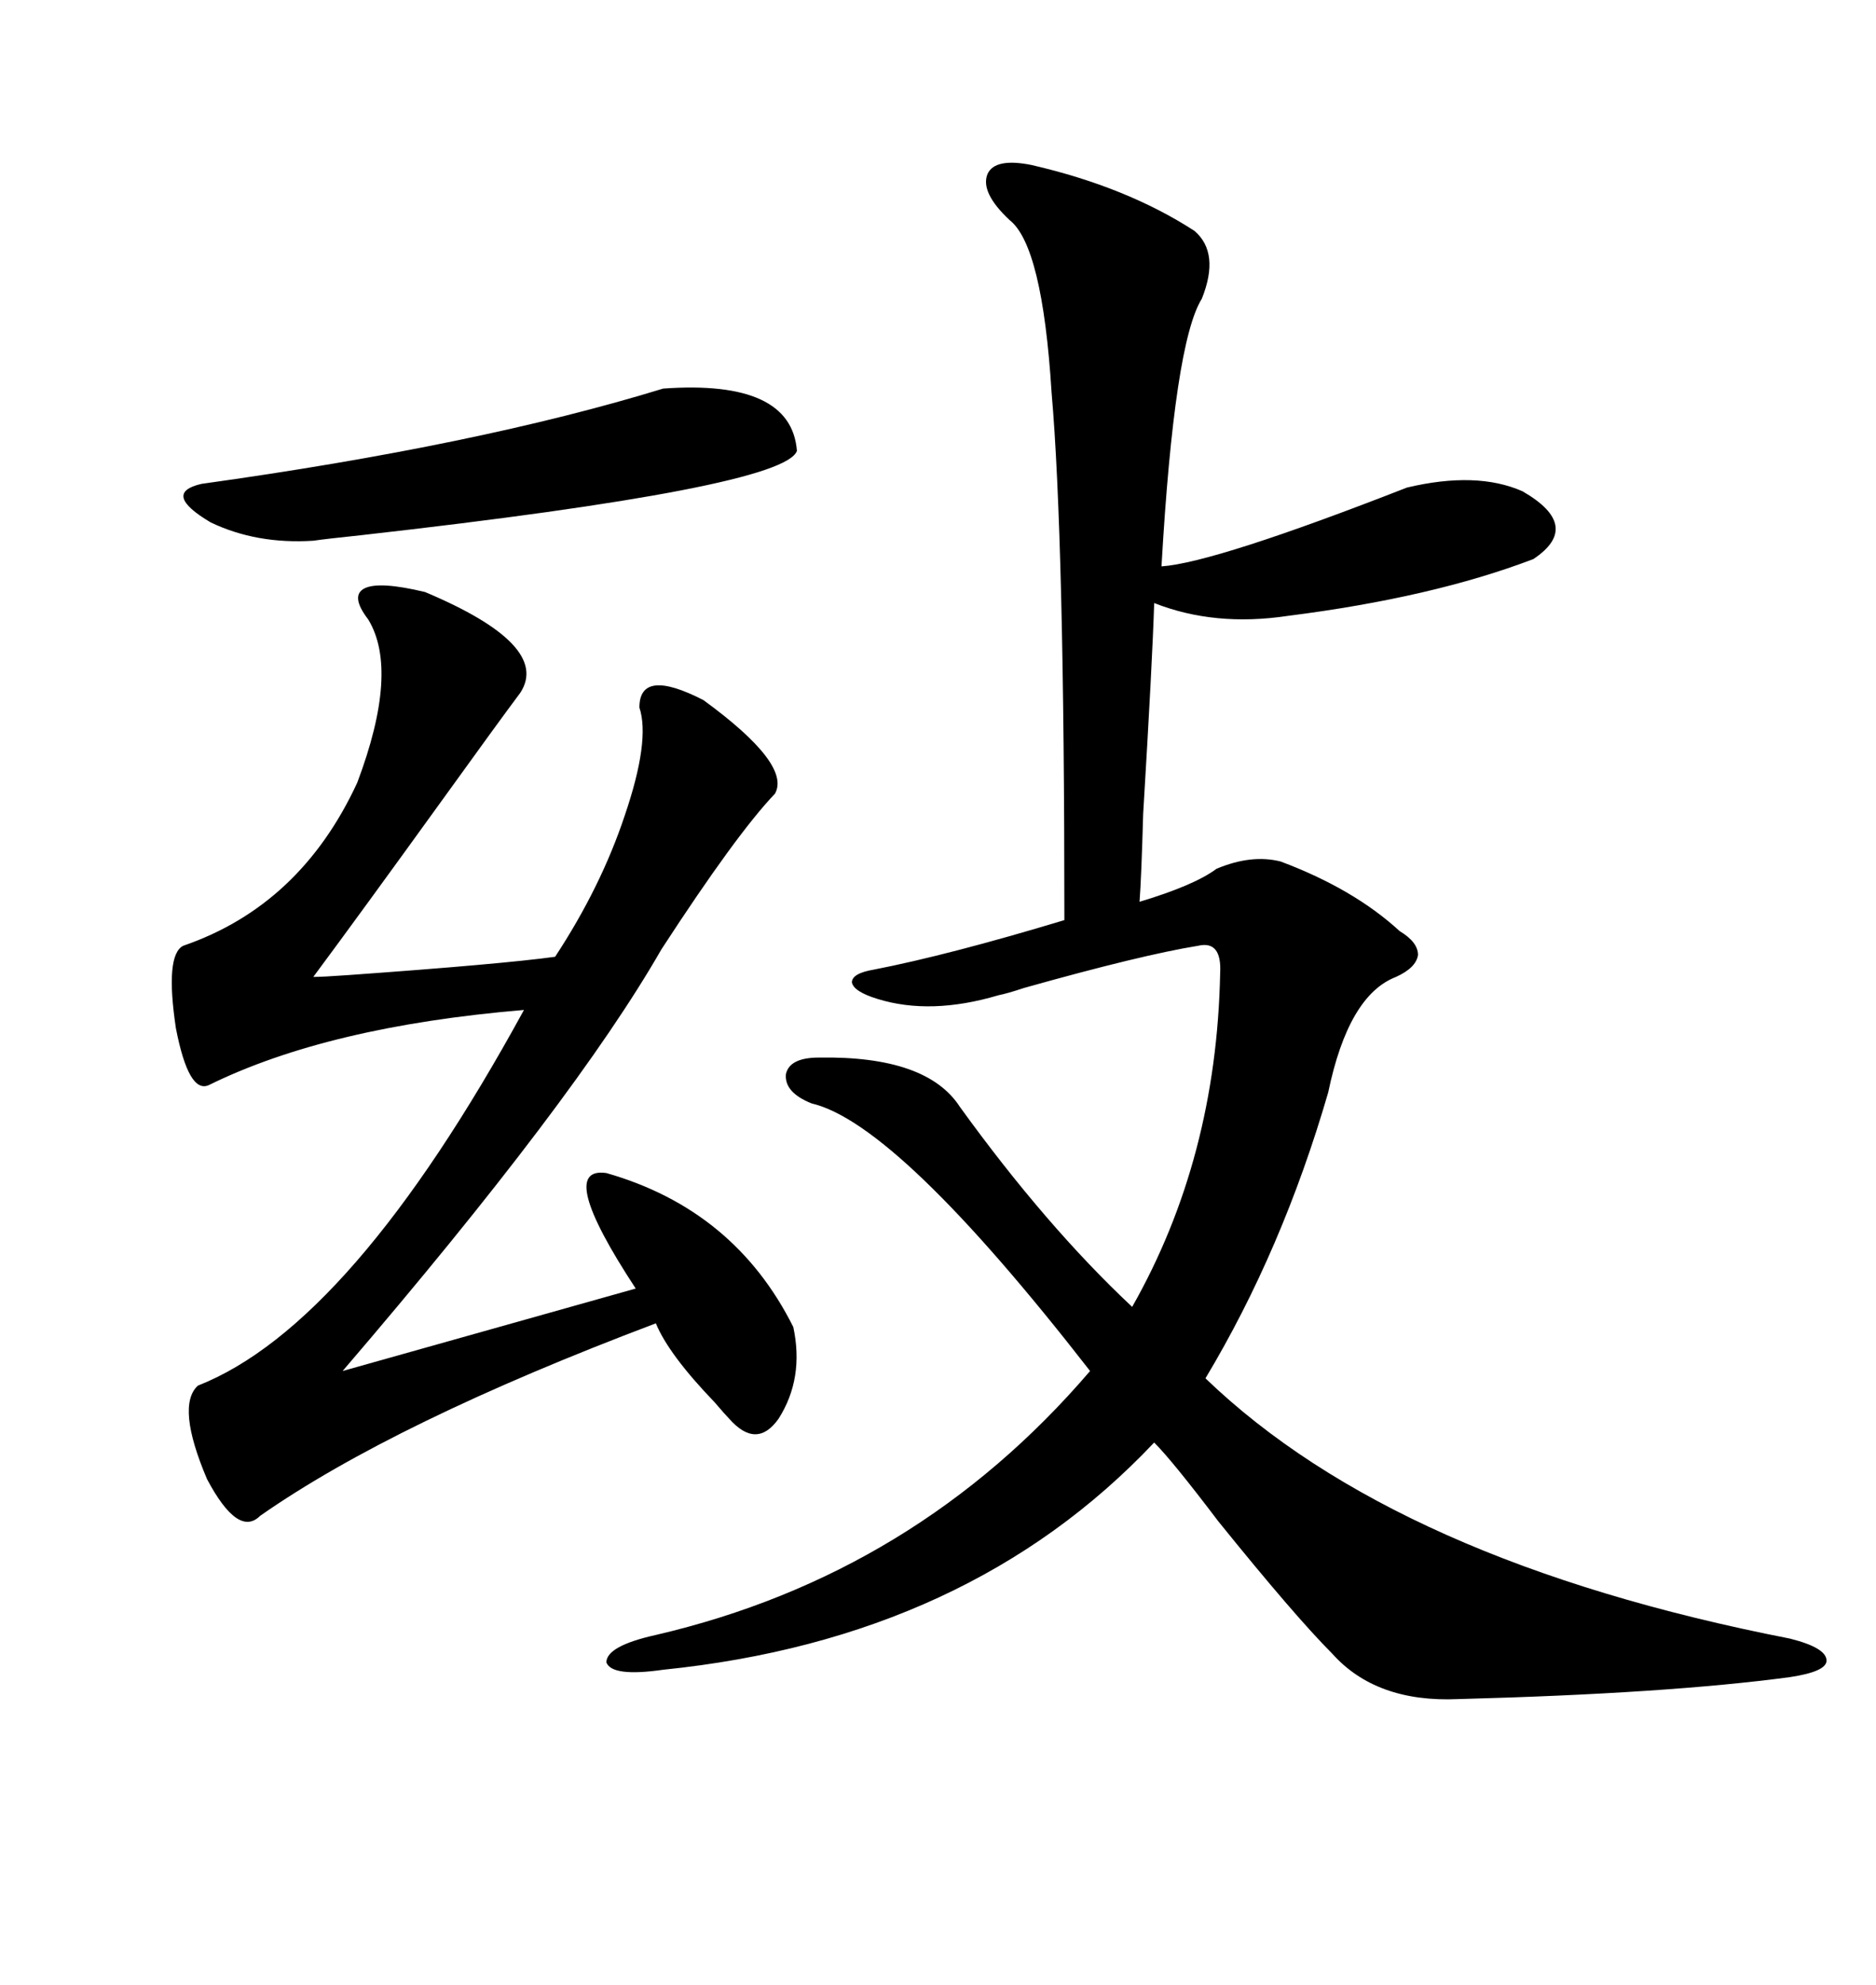 <svg xmlns="http://www.w3.org/2000/svg" xmlns:xlink="http://www.w3.org/1999/xlink" width="300" height="317.285"><path d="M164.94 26.37L164.94 26.37Q180.18 29.88 191.02 36.91L191.02 36.91Q195.12 40.43 192.19 47.75L192.19 47.75Q187.79 54.79 185.74 90.53L185.74 90.53Q194.24 89.94 225 77.93L225 77.93Q236.13 75.29 243.46 78.52L243.46 78.52Q253.13 84.08 245.21 89.36L245.21 89.36Q229.10 95.51 205.96 98.44L205.96 98.44Q194.24 100.20 184.57 96.39L184.57 96.39Q184.28 105.76 182.81 130.08L182.81 130.08Q182.52 140.33 182.23 144.14L182.23 144.14Q191.02 141.50 194.53 138.87L194.53 138.87Q200.10 136.52 204.79 137.70L204.79 137.70Q216.50 142.09 223.83 148.83L223.83 148.83Q226.76 150.59 226.76 152.64L226.76 152.64Q226.46 154.69 223.24 156.15L223.24 156.15Q215.63 159.08 212.40 174.61L212.40 174.61Q205.08 199.80 192.77 220.31L192.77 220.31Q223.24 249.61 286.23 261.91L286.23 261.91Q292.09 263.38 292.09 265.43L292.09 265.43Q292.09 267.19 286.23 268.07L286.23 268.07Q266.60 270.70 233.20 271.58L233.20 271.58Q220.02 272.17 212.99 264.26L212.99 264.26Q207.13 258.40 194.82 243.16L194.82 243.16Q187.50 233.50 184.57 230.57L184.57 230.57Q154.98 261.91 106.05 266.89L106.05 266.89Q97.85 268.07 96.97 265.72L96.97 265.72Q96.97 263.09 104.88 261.33L104.88 261.33Q146.48 251.66 174.32 219.14L174.32 219.14Q143.55 179.59 129.79 176.37L129.79 176.37Q125.39 174.61 125.68 171.68L125.68 171.68Q126.27 169.04 130.96 169.04L130.96 169.04Q148.24 168.75 153.52 176.95L153.52 176.95Q167.29 196.00 181.05 208.89L181.05 208.89Q194.53 185.16 195.12 155.57L195.12 155.57Q195.41 150.29 191.60 151.17L191.60 151.17Q182.52 152.64 163.77 157.91L163.77 157.91Q161.13 158.79 159.67 159.08L159.67 159.08Q148.83 162.30 140.33 159.67L140.33 159.67Q136.52 158.50 136.23 157.03L136.23 157.03Q136.23 155.57 139.75 154.98L139.75 154.98Q151.76 152.64 170.21 147.07L170.21 147.07Q170.21 86.13 168.16 62.70L168.16 62.70Q166.70 39.26 161.43 35.16L161.43 35.16Q156.74 30.76 157.91 27.83L157.91 27.83Q159.08 25.20 164.94 26.37ZM67.97 94.63L67.97 94.63Q88.18 103.13 83.20 110.74L83.20 110.74Q79.69 115.43 70.61 128.03L70.61 128.03Q57.71 145.90 50.10 156.15L50.10 156.15Q51.56 156.15 55.66 155.86L55.66 155.86Q80.27 154.10 88.77 152.93L88.77 152.93Q96.09 141.80 99.90 130.37L99.90 130.37Q104.00 118.36 102.25 113.09L102.25 113.09Q102.25 106.64 112.50 111.91L112.50 111.91Q126.56 122.17 123.93 126.86L123.93 126.86Q117.77 133.30 105.76 151.76L105.76 151.76Q91.99 175.78 54.79 219.14L54.79 219.14L101.66 205.96Q88.77 186.33 96.97 187.50L96.97 187.50Q117.48 193.36 126.86 212.11L126.86 212.11Q128.61 220.31 124.51 226.76L124.51 226.76Q121.00 231.74 116.60 226.76L116.60 226.76Q116.02 226.17 114.26 224.12L114.26 224.12Q106.93 216.50 104.88 211.52L104.88 211.52Q62.99 227.34 41.60 242.29L41.60 242.29Q38.09 245.80 33.11 236.43L33.11 236.43Q28.13 224.71 31.64 221.48L31.64 221.48Q56.25 211.82 83.79 161.43L83.79 161.43Q52.44 164.06 33.40 173.44L33.40 173.44Q30.18 174.90 28.13 164.36L28.13 164.36Q26.37 152.64 29.30 151.17L29.30 151.17Q48.05 144.73 57.13 125.10L57.13 125.10Q63.87 107.23 58.89 99.02L58.89 99.02Q55.96 95.21 58.30 94.04L58.30 94.04Q60.64 92.87 67.97 94.63ZM106.05 62.11L106.05 62.11Q126.56 60.64 127.44 72.07L127.44 72.07Q125.39 77.93 57.71 85.55L57.71 85.55Q52.15 86.13 50.10 86.43L50.10 86.43Q41.02 87.01 33.69 83.50L33.69 83.50Q25.78 78.81 32.23 77.34L32.23 77.34Q76.46 71.19 106.05 62.11Z"/></svg>